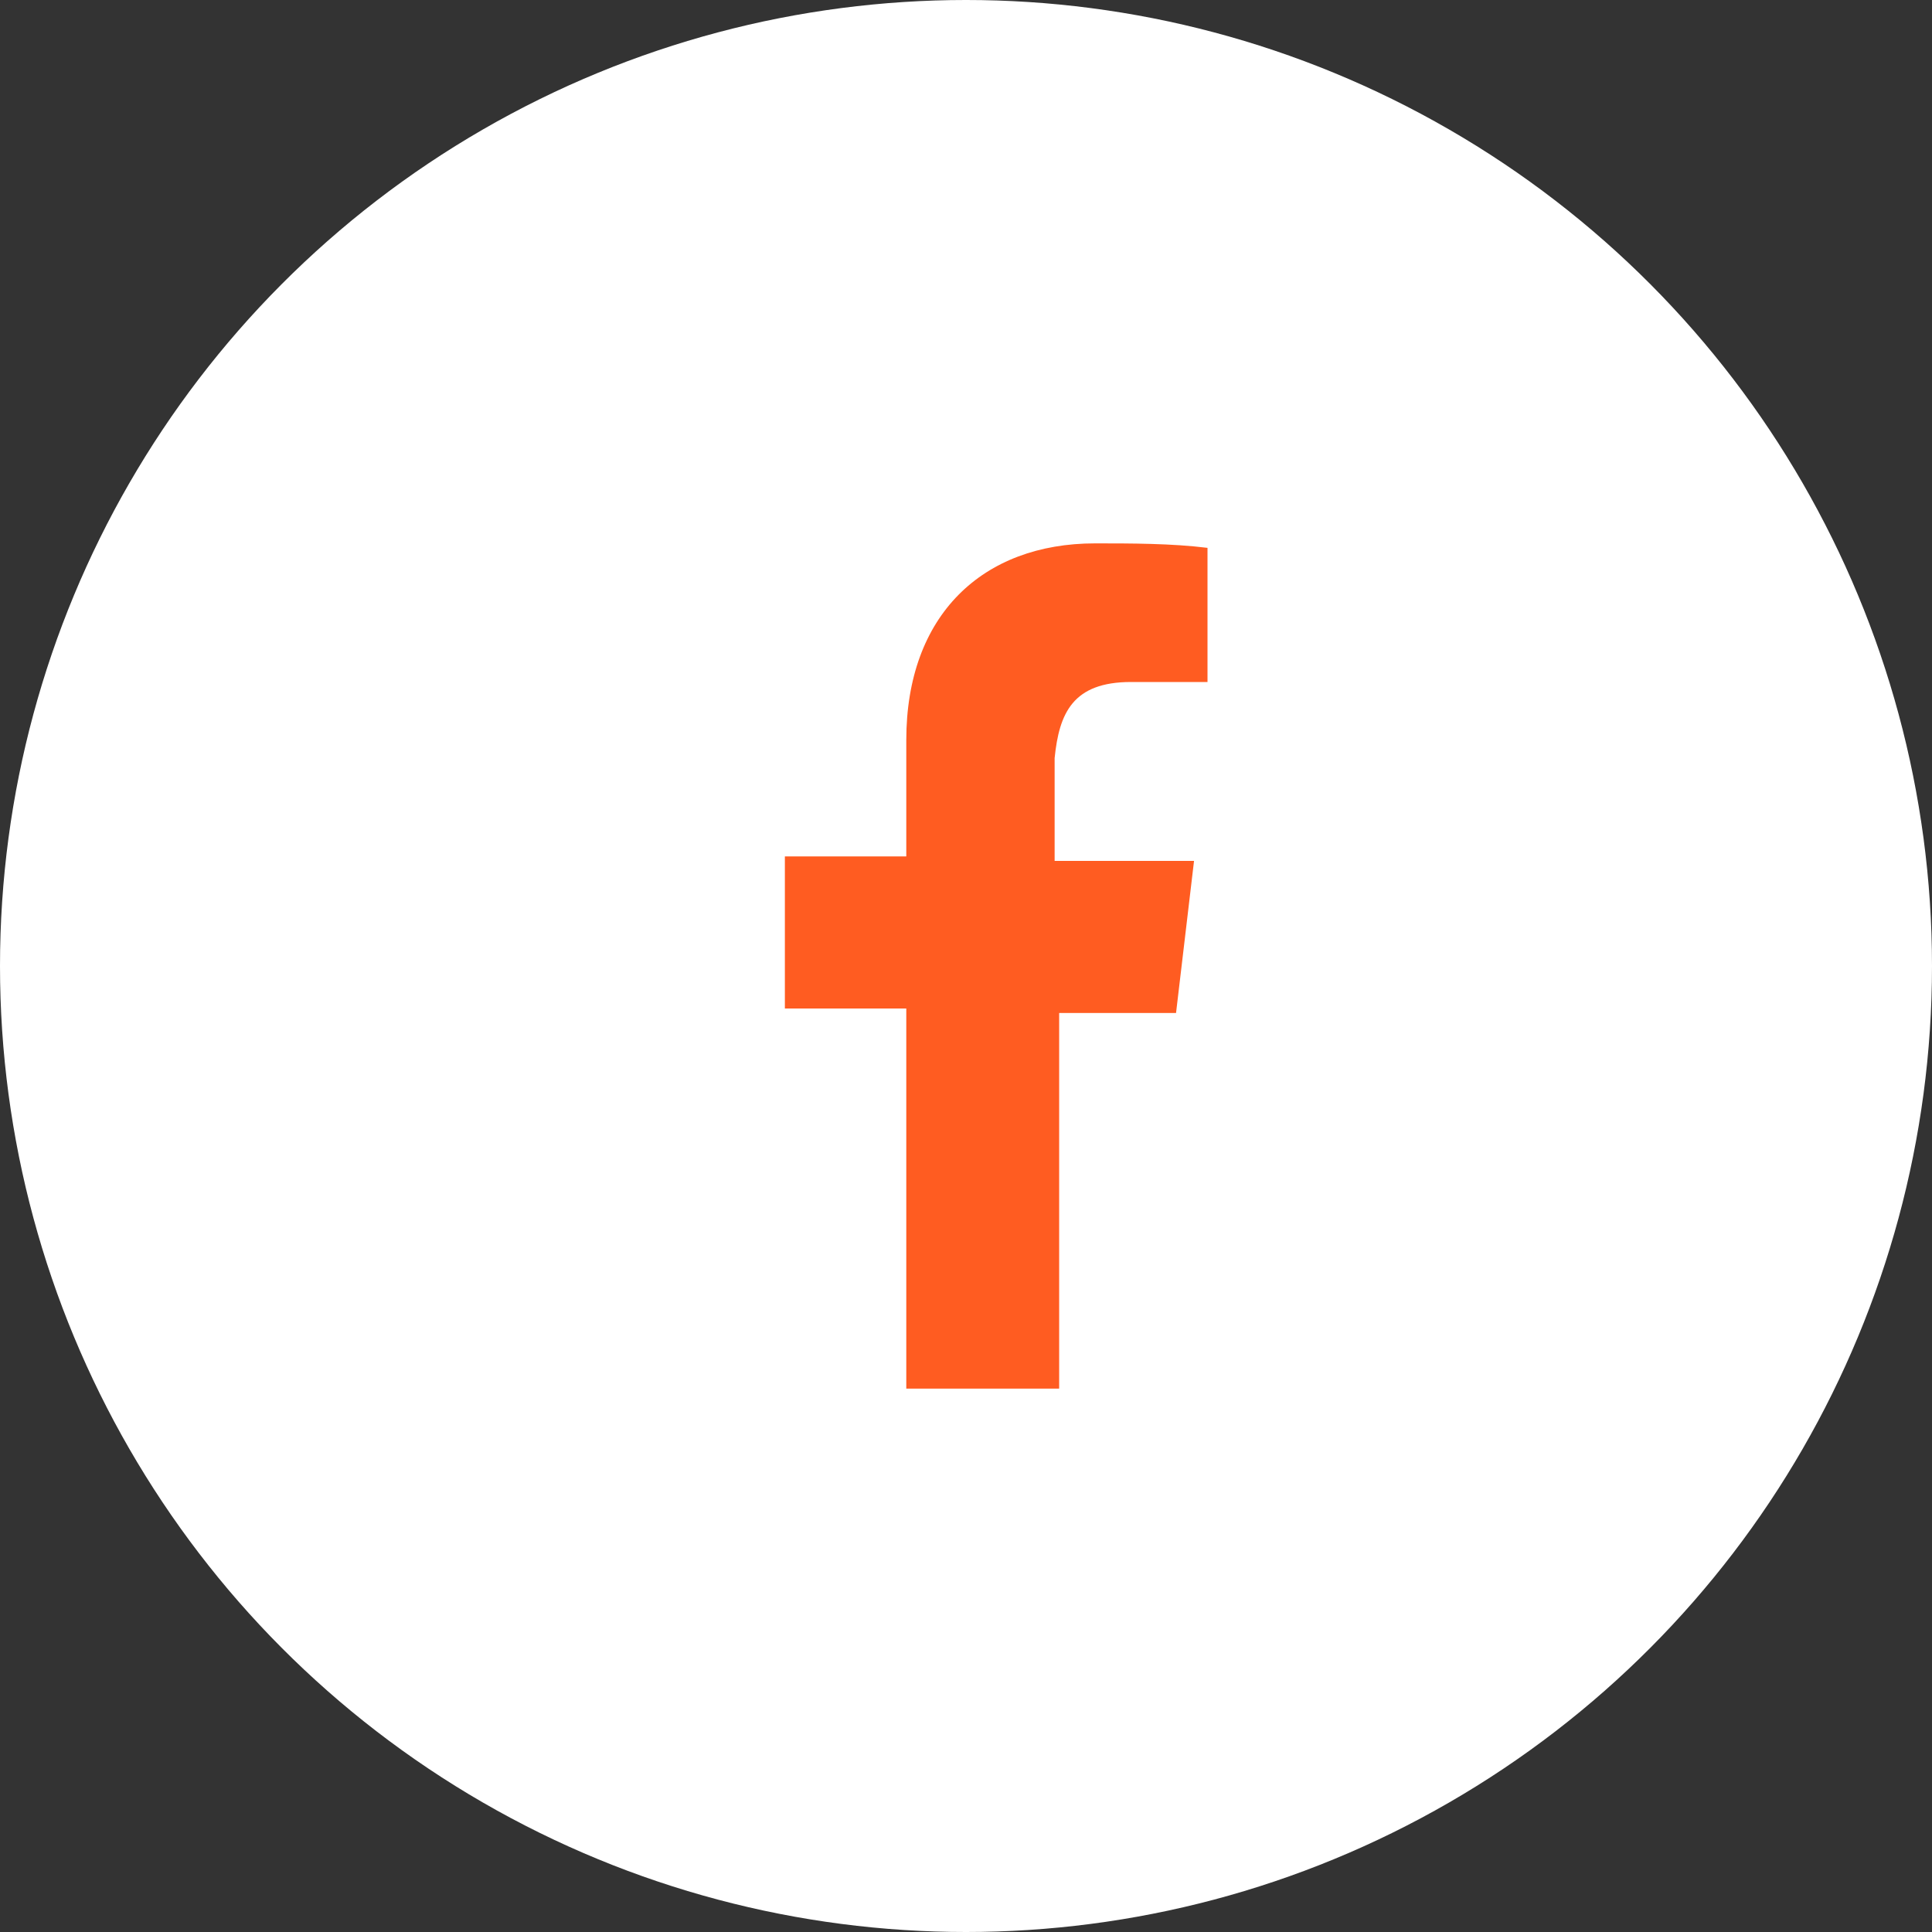 <svg width="32" height="32" viewBox="0 0 32 32" fill="none" xmlns="http://www.w3.org/2000/svg">
<rect x="0" y="0" width="32" height="32" fill="#333333" stroke="none"/>
<circle cx="16" cy="16" r="16" fill="white"/>
<path d="M18.734 11.296H20V9.074C19.404 9 18.734 9 18.138 9C16.277 9 15.011 10.185 15.011 12.259V14.185H13V16.704H15.011V23H17.543V16.778H19.479L19.777 14.259H17.468V12.556C17.543 11.815 17.766 11.296 18.734 11.296Z" fill="#FF5C21"/>
</svg>

